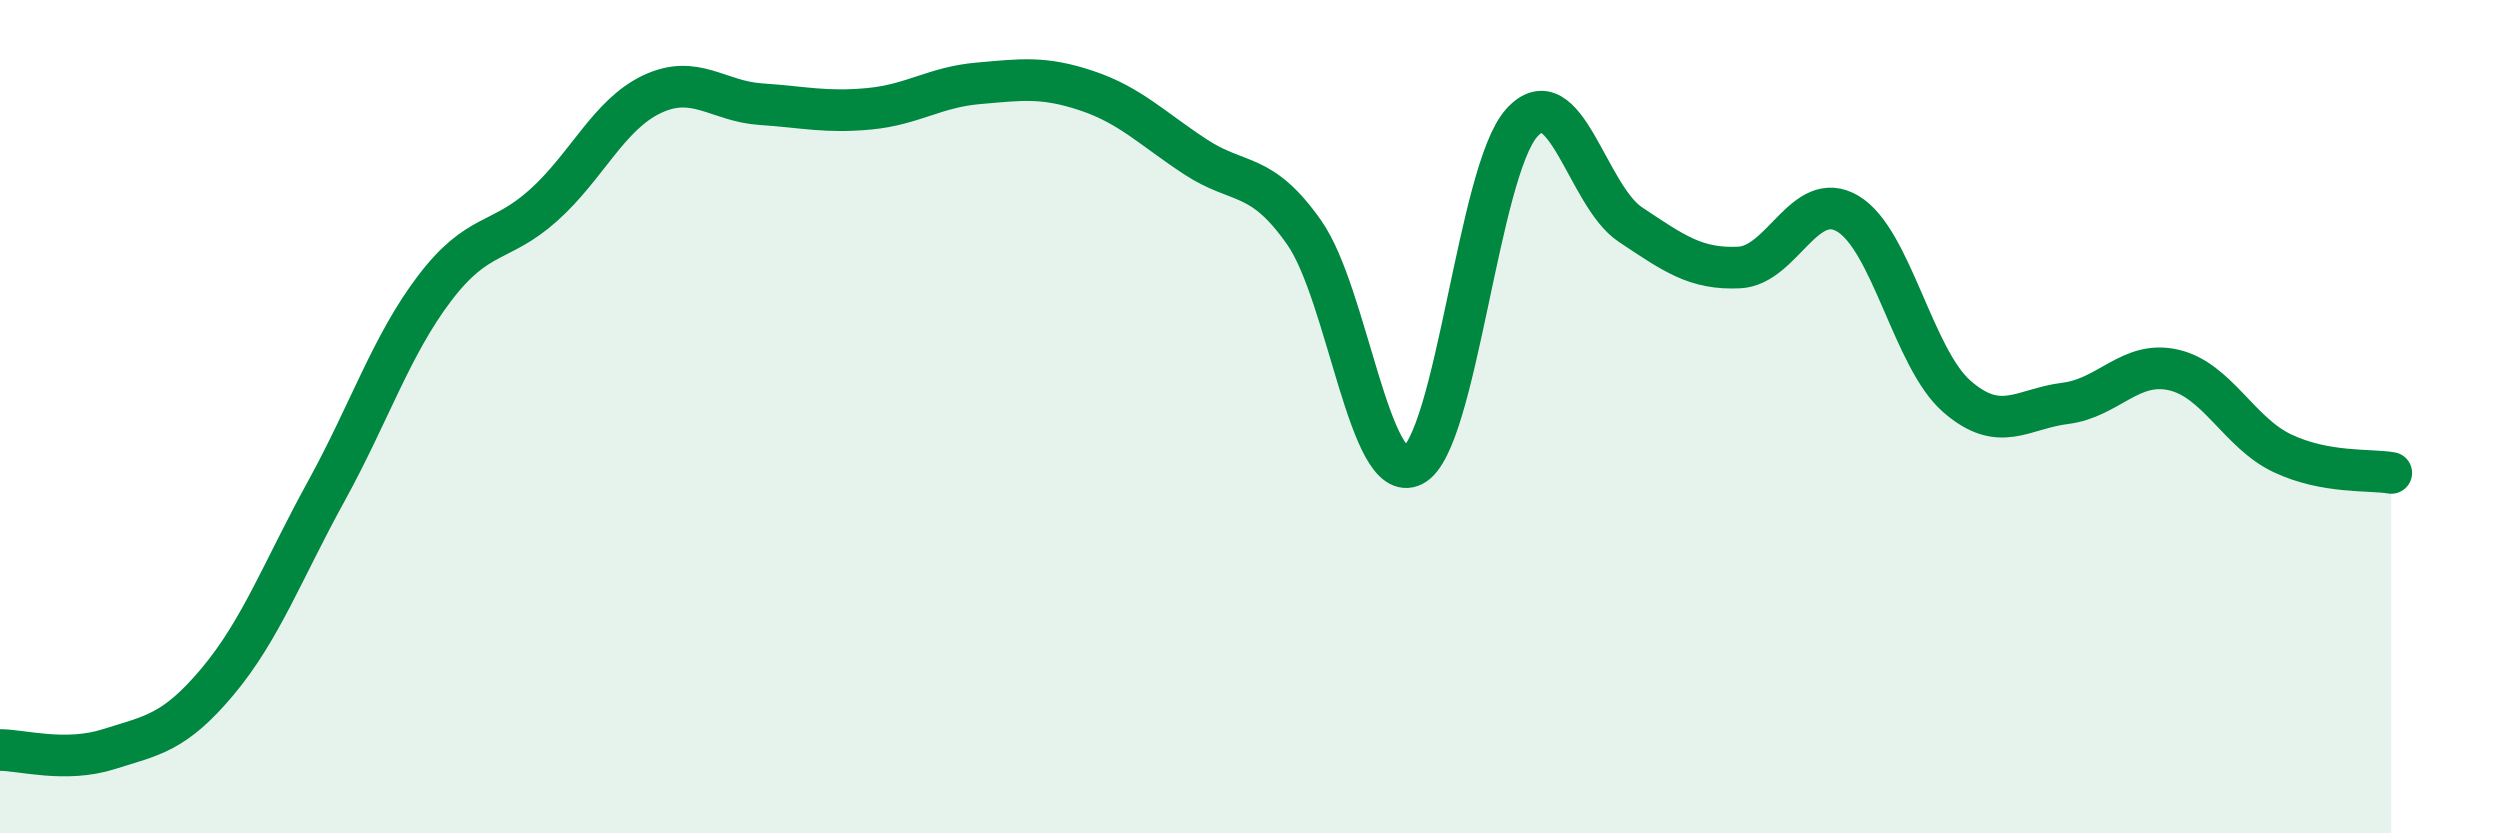 
    <svg width="60" height="20" viewBox="0 0 60 20" xmlns="http://www.w3.org/2000/svg">
      <path
        d="M 0,18 C 0.52,18 1.57,18.31 2.61,17.98 C 3.65,17.65 4.18,17.6 5.22,16.36 C 6.26,15.12 6.79,13.68 7.83,11.79 C 8.87,9.9 9.39,8.29 10.43,6.92 C 11.47,5.55 12,5.86 13.04,4.93 C 14.08,4 14.61,2.75 15.65,2.26 C 16.69,1.77 17.22,2.43 18.26,2.5 C 19.3,2.57 19.83,2.71 20.87,2.61 C 21.91,2.51 22.44,2.09 23.48,2 C 24.52,1.91 25.05,1.83 26.09,2.18 C 27.13,2.53 27.66,3.09 28.7,3.77 C 29.74,4.45 30.26,4.1 31.3,5.58 C 32.34,7.06 32.87,11.7 33.91,11.17 C 34.95,10.64 35.48,4.11 36.52,2.95 C 37.56,1.79 38.09,4.7 39.13,5.39 C 40.17,6.08 40.7,6.47 41.74,6.42 C 42.78,6.37 43.31,4.51 44.35,5.13 C 45.39,5.75 45.92,8.6 46.96,9.51 C 48,10.42 48.53,9.81 49.57,9.68 C 50.61,9.55 51.13,8.64 52.17,8.88 C 53.21,9.12 53.74,10.39 54.78,10.88 C 55.82,11.37 56.87,11.26 57.39,11.35L57.39 20L0 20Z"
        fill="#008740"
        opacity="0.1"
        stroke-linecap="round"
        stroke-linejoin="round"
      />
      <path
        d="M 0,18 C 0.52,18 1.57,18.31 2.61,17.98 C 3.65,17.65 4.18,17.6 5.22,16.36 C 6.26,15.12 6.79,13.68 7.83,11.79 C 8.87,9.9 9.39,8.29 10.43,6.92 C 11.47,5.55 12,5.86 13.04,4.93 C 14.08,4 14.61,2.75 15.65,2.26 C 16.69,1.77 17.22,2.43 18.26,2.5 C 19.3,2.57 19.83,2.71 20.87,2.61 C 21.91,2.51 22.44,2.09 23.48,2 C 24.52,1.91 25.05,1.83 26.09,2.18 C 27.13,2.53 27.66,3.09 28.7,3.77 C 29.74,4.45 30.26,4.1 31.3,5.58 C 32.34,7.06 32.87,11.7 33.91,11.17 C 34.95,10.64 35.48,4.11 36.52,2.95 C 37.56,1.79 38.09,4.7 39.13,5.39 C 40.17,6.08 40.7,6.47 41.74,6.42 C 42.78,6.37 43.31,4.51 44.35,5.13 C 45.39,5.75 45.92,8.6 46.96,9.51 C 48,10.42 48.53,9.81 49.57,9.68 C 50.61,9.55 51.13,8.64 52.17,8.88 C 53.21,9.12 53.74,10.39 54.78,10.88 C 55.82,11.37 56.87,11.26 57.39,11.35"
        stroke="#008740"
        stroke-width="1"
        fill="none"
        stroke-linecap="round"
        stroke-linejoin="round"
      />
    </svg>
  